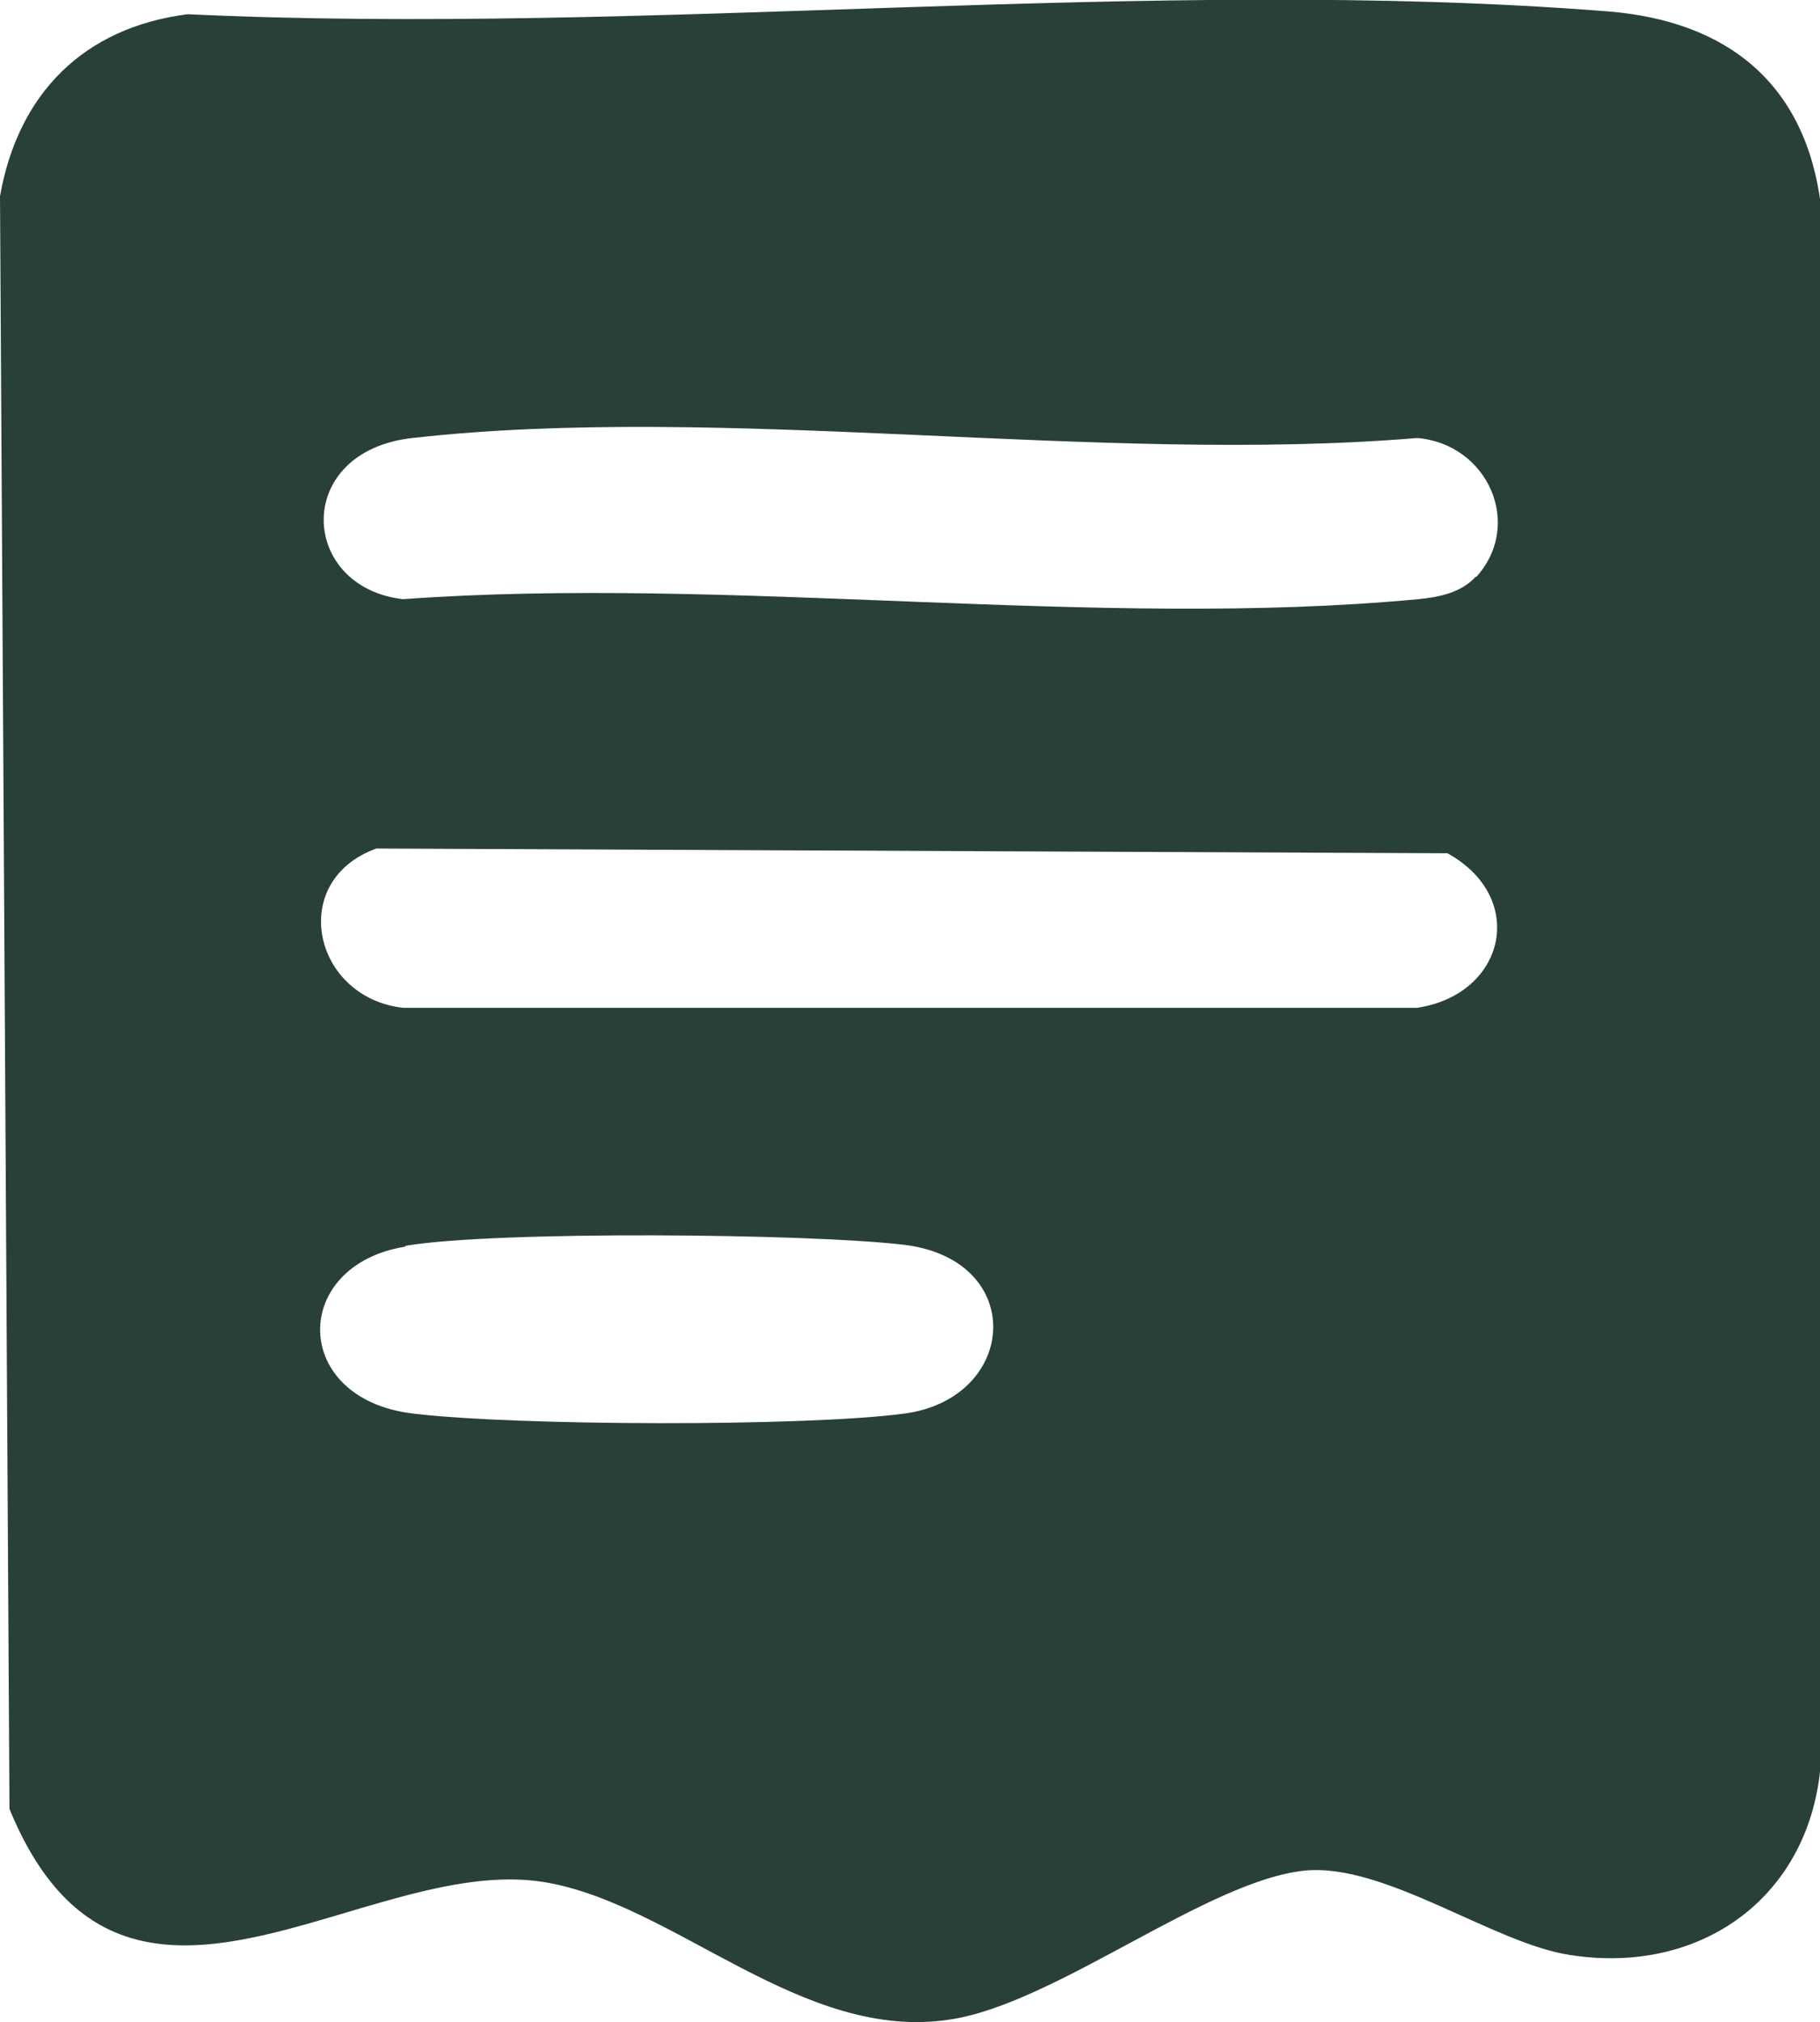 <?xml version="1.0" encoding="UTF-8"?>
<svg id="Layer_2" data-name="Layer 2" xmlns="http://www.w3.org/2000/svg" viewBox="0 0 19.2 21.33">
  <defs>
    <style>
      .cls-1 {
        fill: #294038;
      }
    </style>
  </defs>
  <g id="Layer_1-2" data-name="Layer 1">
    <path class="cls-1" d="M1.98.15c4.86.23,10.17-.41,14.98-.03,1.26.1,2.09.76,2.25,2.05v16.41c-.1,1.42-1.26,2.26-2.65,2.04-.8-.12-1.95-.97-2.79-.89-1.03.1-2.63,1.4-3.74,1.57-1.57.25-2.92-1.23-4.3-1.45-1.9-.3-4.44,2.13-5.63-.77l-.1-17.01C.19.99.88.29,1.98.15ZM15.57,6.09c.51-.56.12-1.41-.62-1.47-3.36.28-7.31-.37-10.6,0-1.26.14-1.2,1.57-.1,1.7,3.44-.25,7.33.32,10.71,0,.22-.02.46-.07.61-.24ZM3.97,8.95c-.94.34-.67,1.57.28,1.68h10.7c.93-.14,1.17-1.16.32-1.63l-11.3-.05ZM4.27,13.15c-1.21.2-1.2,1.61.09,1.76,1.07.13,4.13.14,5.18,0,1.2-.16,1.3-1.62,0-1.78-1-.12-4.31-.15-5.26.01Z"/>
  </g>
</svg>